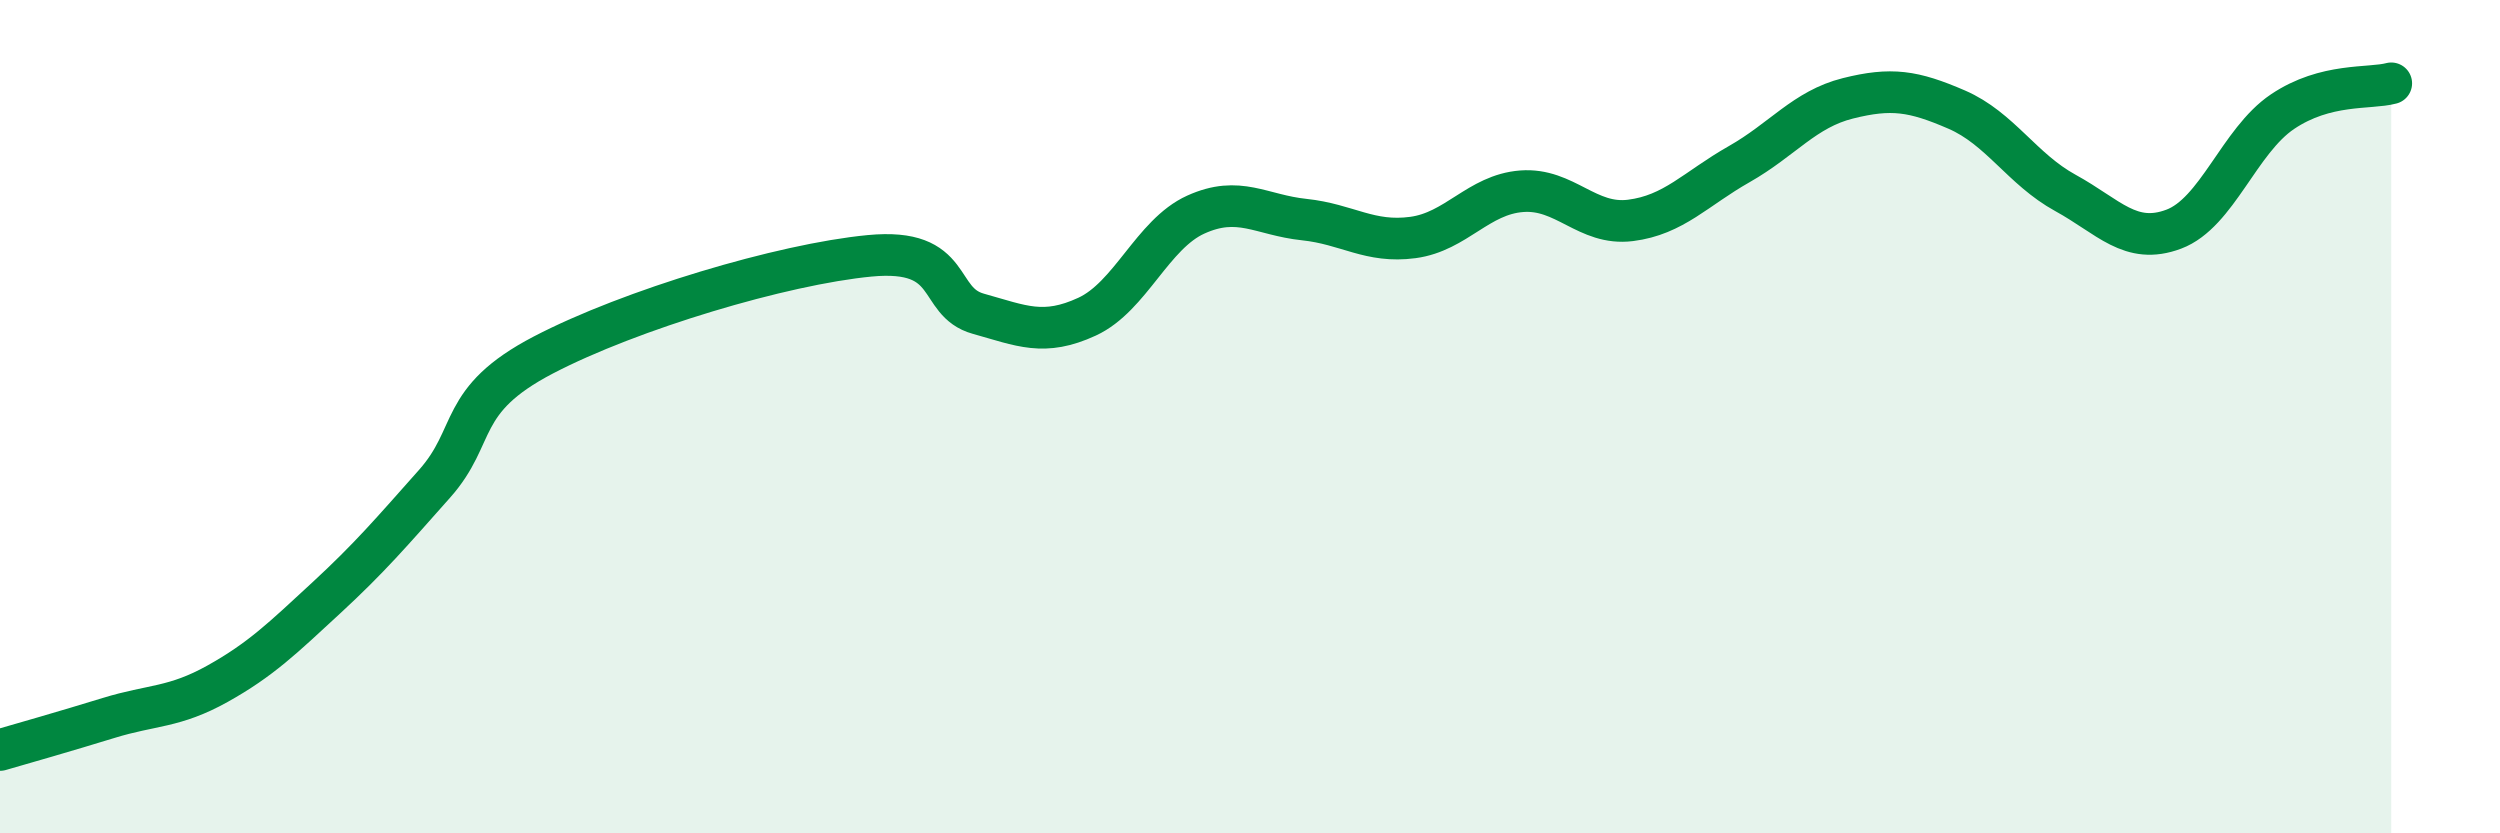 
    <svg width="60" height="20" viewBox="0 0 60 20" xmlns="http://www.w3.org/2000/svg">
      <path
        d="M 0,18 C 0.52,17.85 1.57,17.55 2.61,17.23 C 3.65,16.91 4.18,16.99 5.22,16.41 C 6.26,15.83 6.79,15.31 7.83,14.35 C 8.87,13.39 9.39,12.78 10.43,11.61 C 11.47,10.44 10.95,9.61 13.04,8.52 C 15.13,7.43 18.78,6.34 20.87,6.14 C 22.96,5.94 22.44,7.24 23.48,7.53 C 24.52,7.82 25.05,8.08 26.09,7.6 C 27.13,7.12 27.66,5.62 28.7,5.15 C 29.74,4.68 30.26,5.16 31.3,5.27 C 32.34,5.38 32.87,5.84 33.91,5.7 C 34.95,5.56 35.48,4.67 36.52,4.59 C 37.56,4.51 38.09,5.42 39.13,5.29 C 40.17,5.16 40.7,4.53 41.74,3.94 C 42.78,3.35 43.31,2.62 44.35,2.36 C 45.39,2.1 45.92,2.18 46.96,2.63 C 48,3.08 48.53,4.06 49.57,4.63 C 50.61,5.2 51.13,5.89 52.17,5.5 C 53.21,5.11 53.74,3.38 54.78,2.68 C 55.82,1.98 56.87,2.14 57.39,2L57.39 20L0 20Z"
        fill="#008740"
        opacity="0.1"
        stroke-linecap="round"
        stroke-linejoin="round"
      />
      <path
        d="M 0,18 C 0.52,17.85 1.57,17.55 2.61,17.23 C 3.65,16.91 4.18,16.99 5.22,16.41 C 6.26,15.83 6.79,15.31 7.83,14.35 C 8.87,13.39 9.39,12.78 10.43,11.61 C 11.47,10.44 10.95,9.61 13.04,8.52 C 15.13,7.43 18.78,6.34 20.87,6.14 C 22.96,5.94 22.44,7.24 23.48,7.53 C 24.52,7.82 25.05,8.08 26.09,7.6 C 27.13,7.12 27.66,5.62 28.7,5.15 C 29.74,4.68 30.26,5.16 31.3,5.27 C 32.34,5.38 32.87,5.84 33.91,5.7 C 34.95,5.56 35.48,4.67 36.52,4.59 C 37.56,4.51 38.09,5.42 39.13,5.29 C 40.17,5.16 40.7,4.53 41.74,3.94 C 42.78,3.35 43.31,2.62 44.35,2.36 C 45.39,2.1 45.92,2.18 46.96,2.63 C 48,3.08 48.53,4.06 49.57,4.63 C 50.61,5.2 51.13,5.89 52.17,5.5 C 53.21,5.11 53.74,3.38 54.78,2.68 C 55.82,1.98 56.87,2.14 57.39,2"
        stroke="#008740"
        stroke-width="1"
        fill="none"
        stroke-linecap="round"
        stroke-linejoin="round"
      />
    </svg>
  